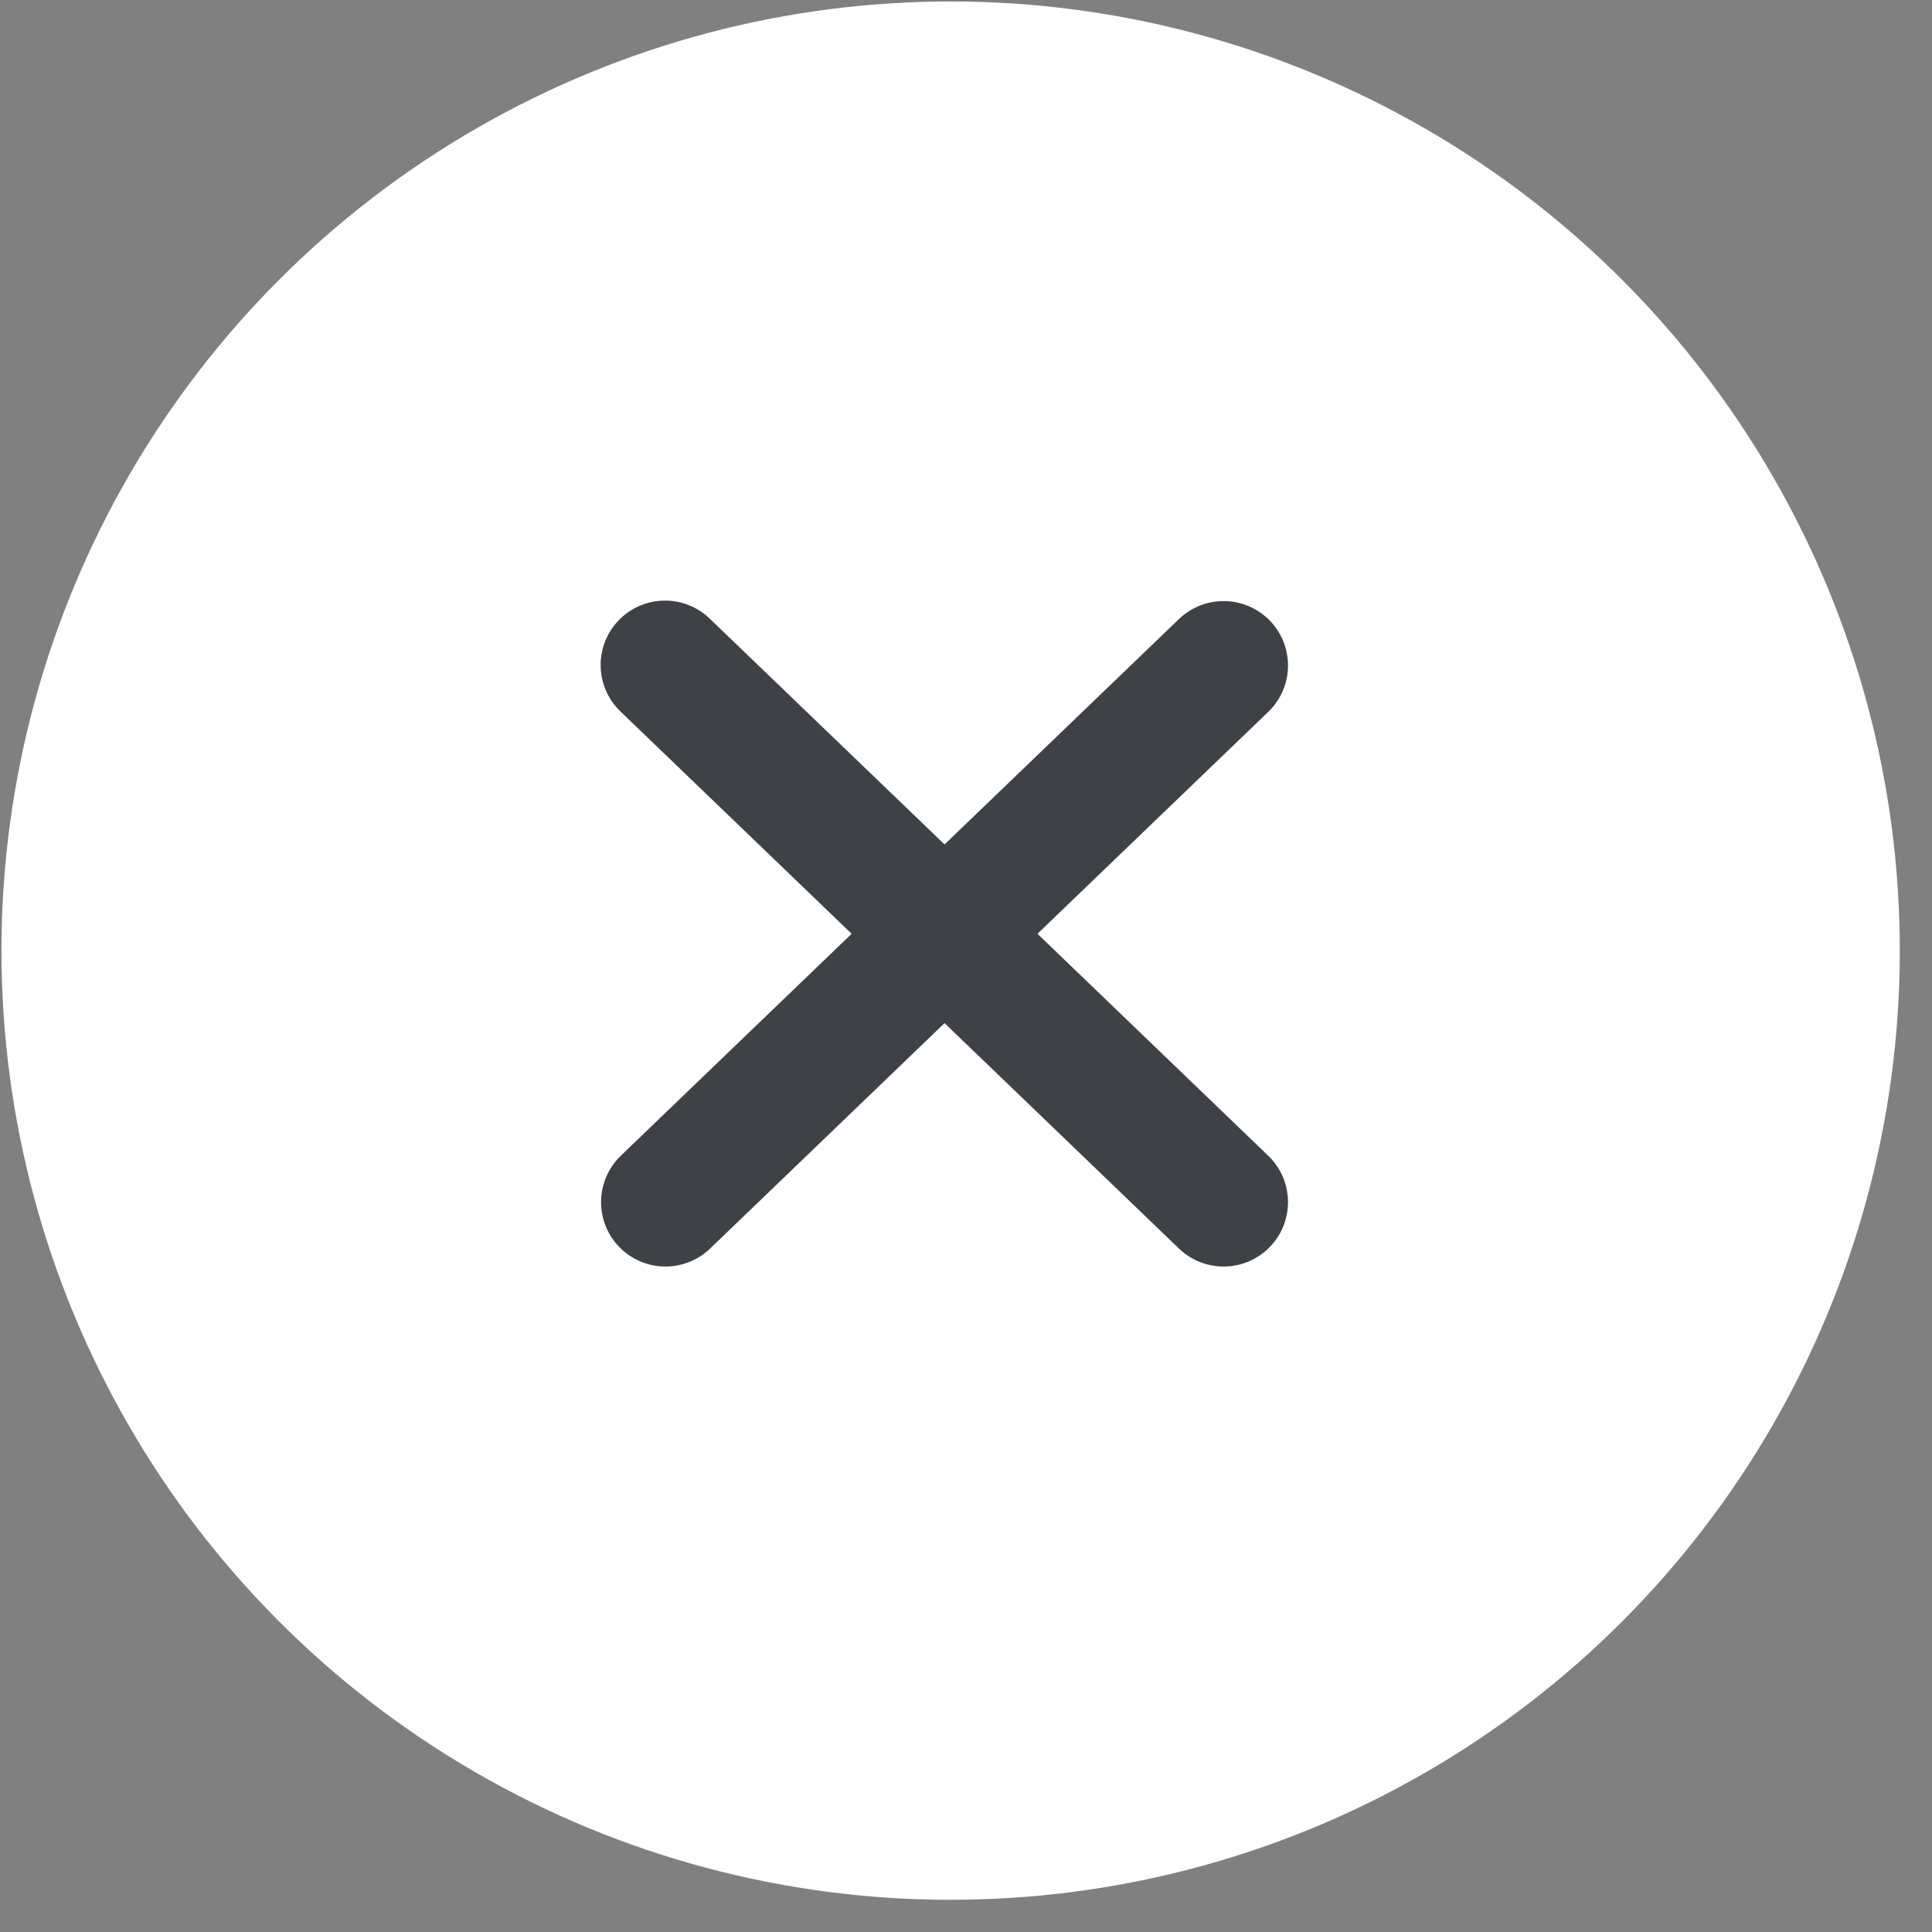 <svg width="45" height="45" viewBox="0 0 45 45" fill="none" xmlns="http://www.w3.org/2000/svg">
<rect x="0" y="0" width="45" height="45" fill="#808080" stroke="none"/>
<circle cx="22.142" cy="22.142" r="22.108" transform="rotate(0.089 22.142 22.142)" fill="white"/>
<path d="M15.49 15.489L28.5 28" stroke="#3E4146" stroke-width="3" stroke-linecap="round"/>
<path d="M28.5 15.5L15.5 28" stroke="#3E4146" stroke-width="3" stroke-linecap="round"/>
</svg>
